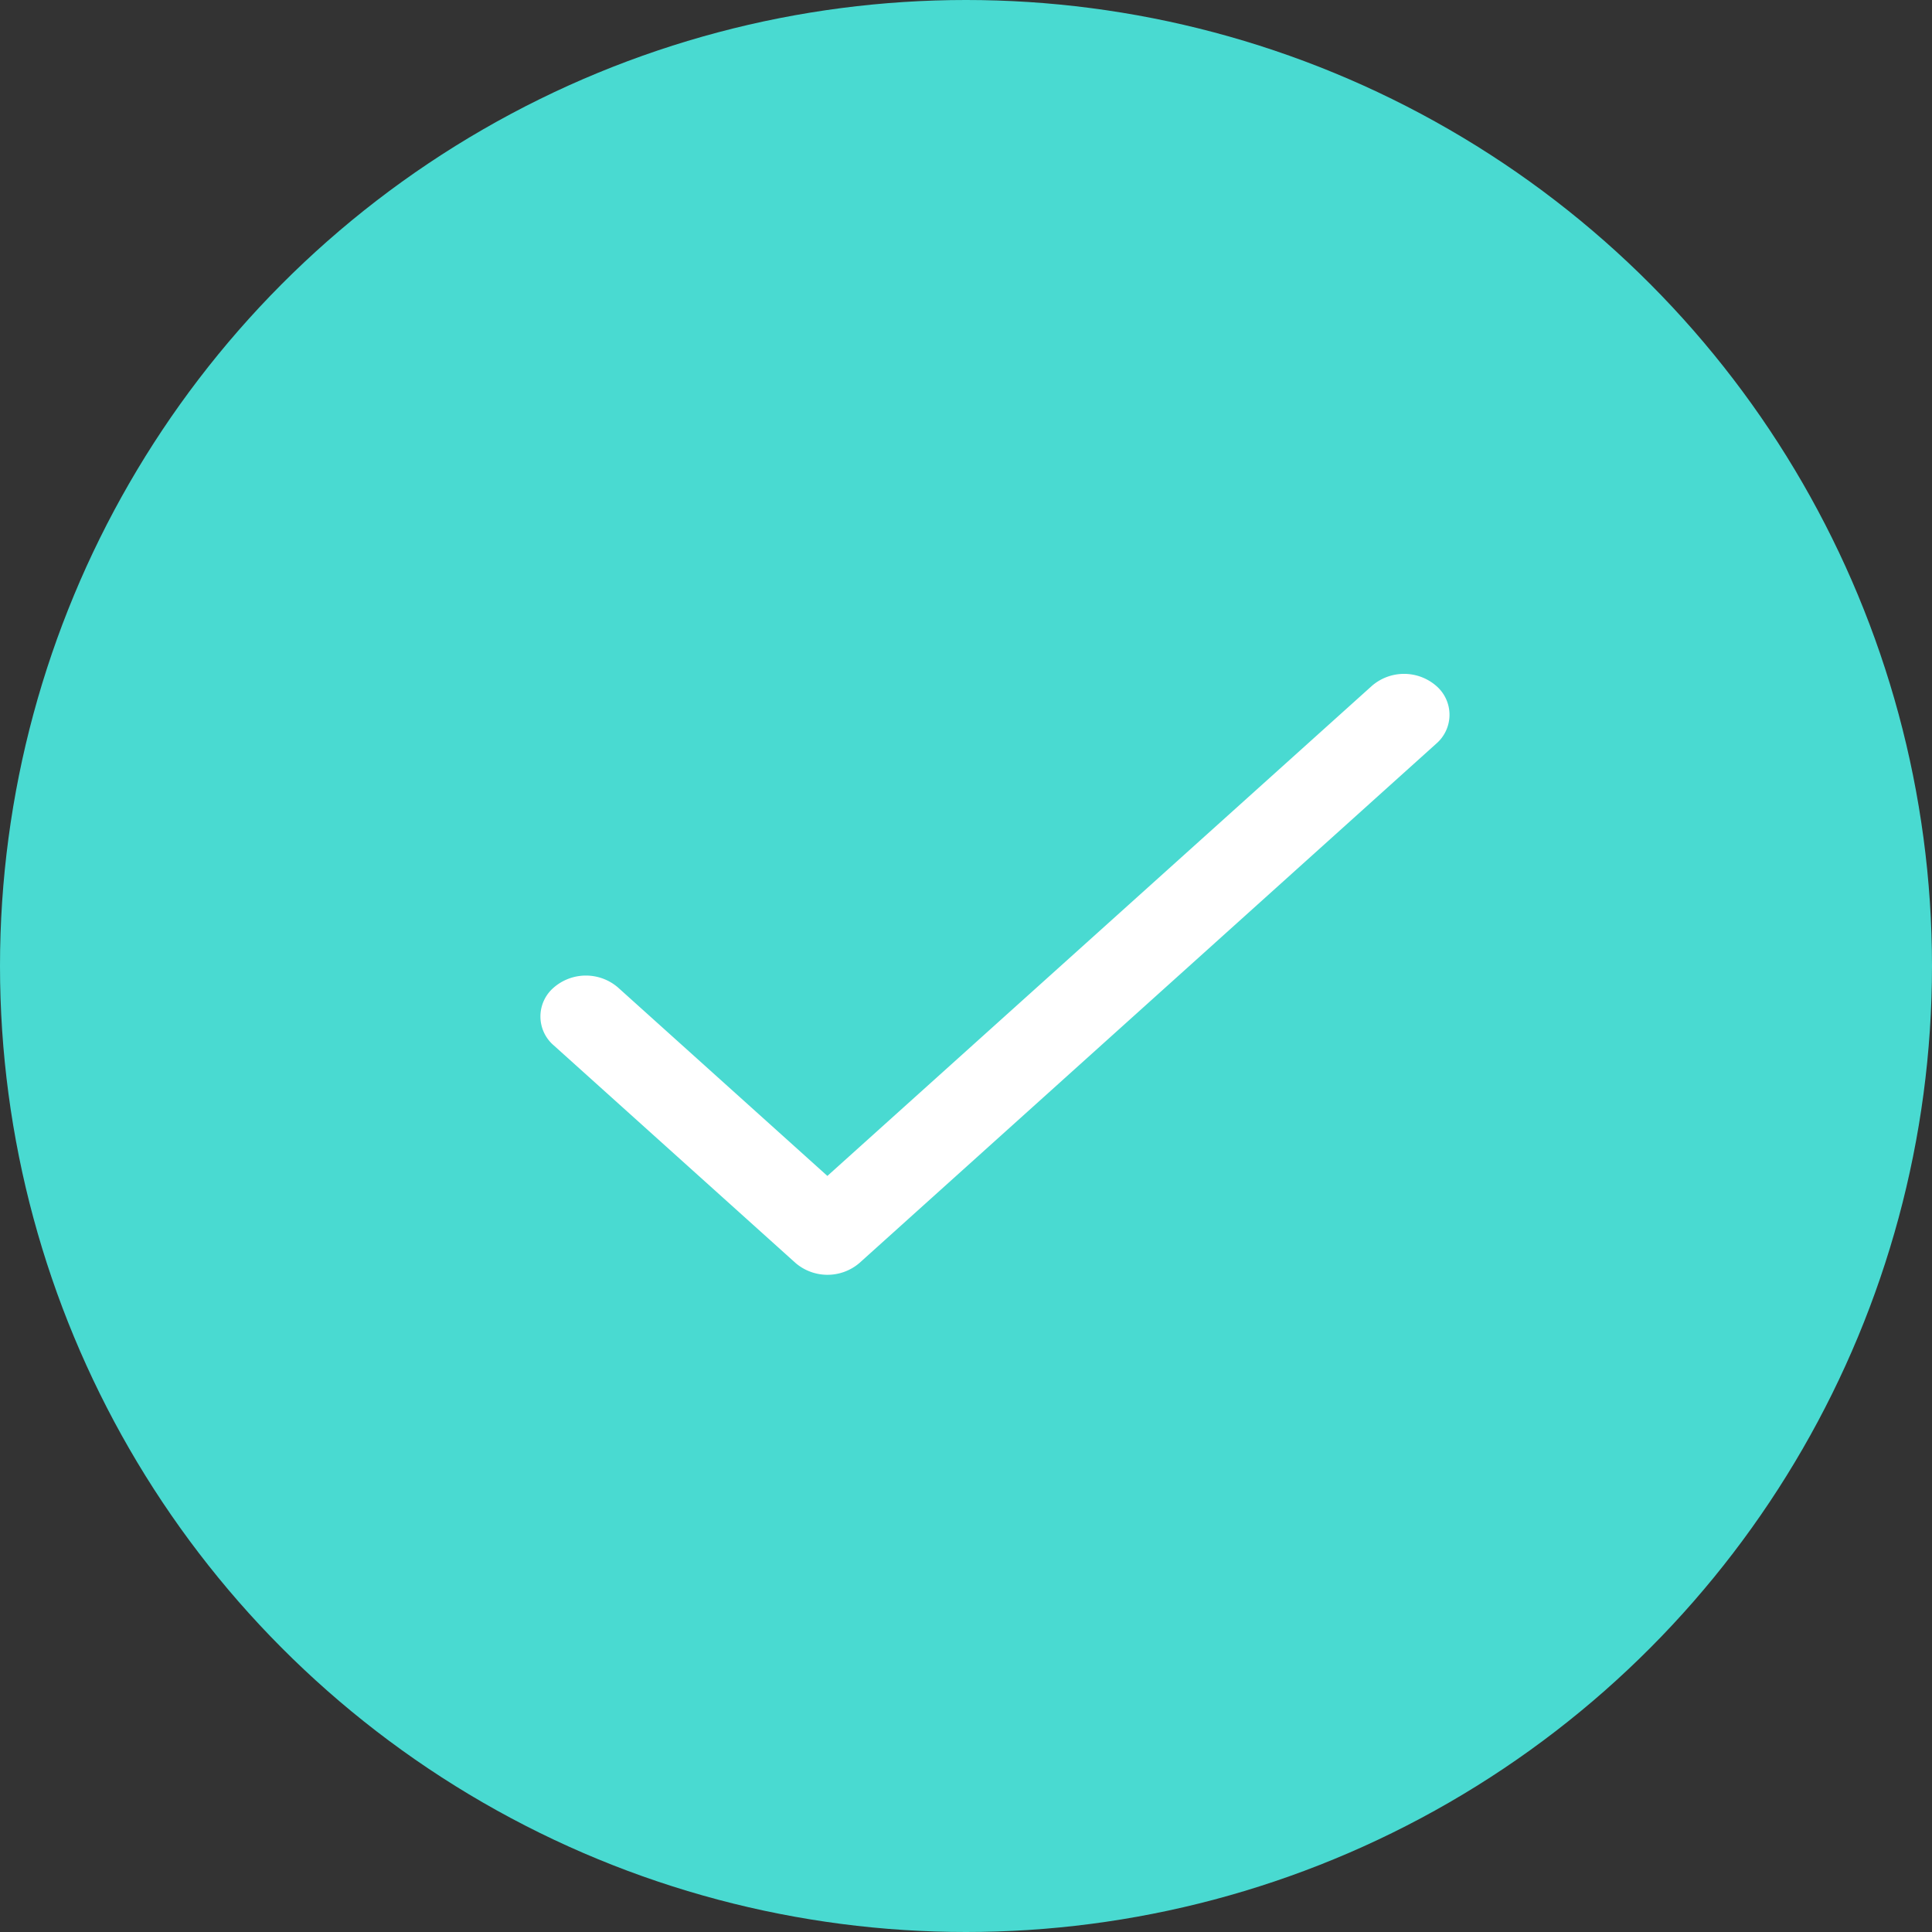 <svg xmlns="http://www.w3.org/2000/svg" width="32" height="32" viewBox="0 0 32 32"><rect x="0" y="0" width="32" height="32" fill="#333333" stroke="none"/><defs><style>.a{fill:#49dad1;}.b{fill:#fff;}</style></defs><g transform="translate(-949 -396)"><circle class="a" cx="16" cy="16" r="16" transform="translate(949 396)"/><path class="b" d="M-224.781,2049.75l-4-3.6a.63.63,0,0,1,0-.958.813.813,0,0,1,1.065,0l3.467,3.12,9.019-8.117a.813.813,0,0,1,1.065,0,.631.631,0,0,1,0,.958l-9.552,8.6A.813.813,0,0,1-224.781,2049.75Z" transform="translate(1186.953 -1632.835)"/></g></svg>